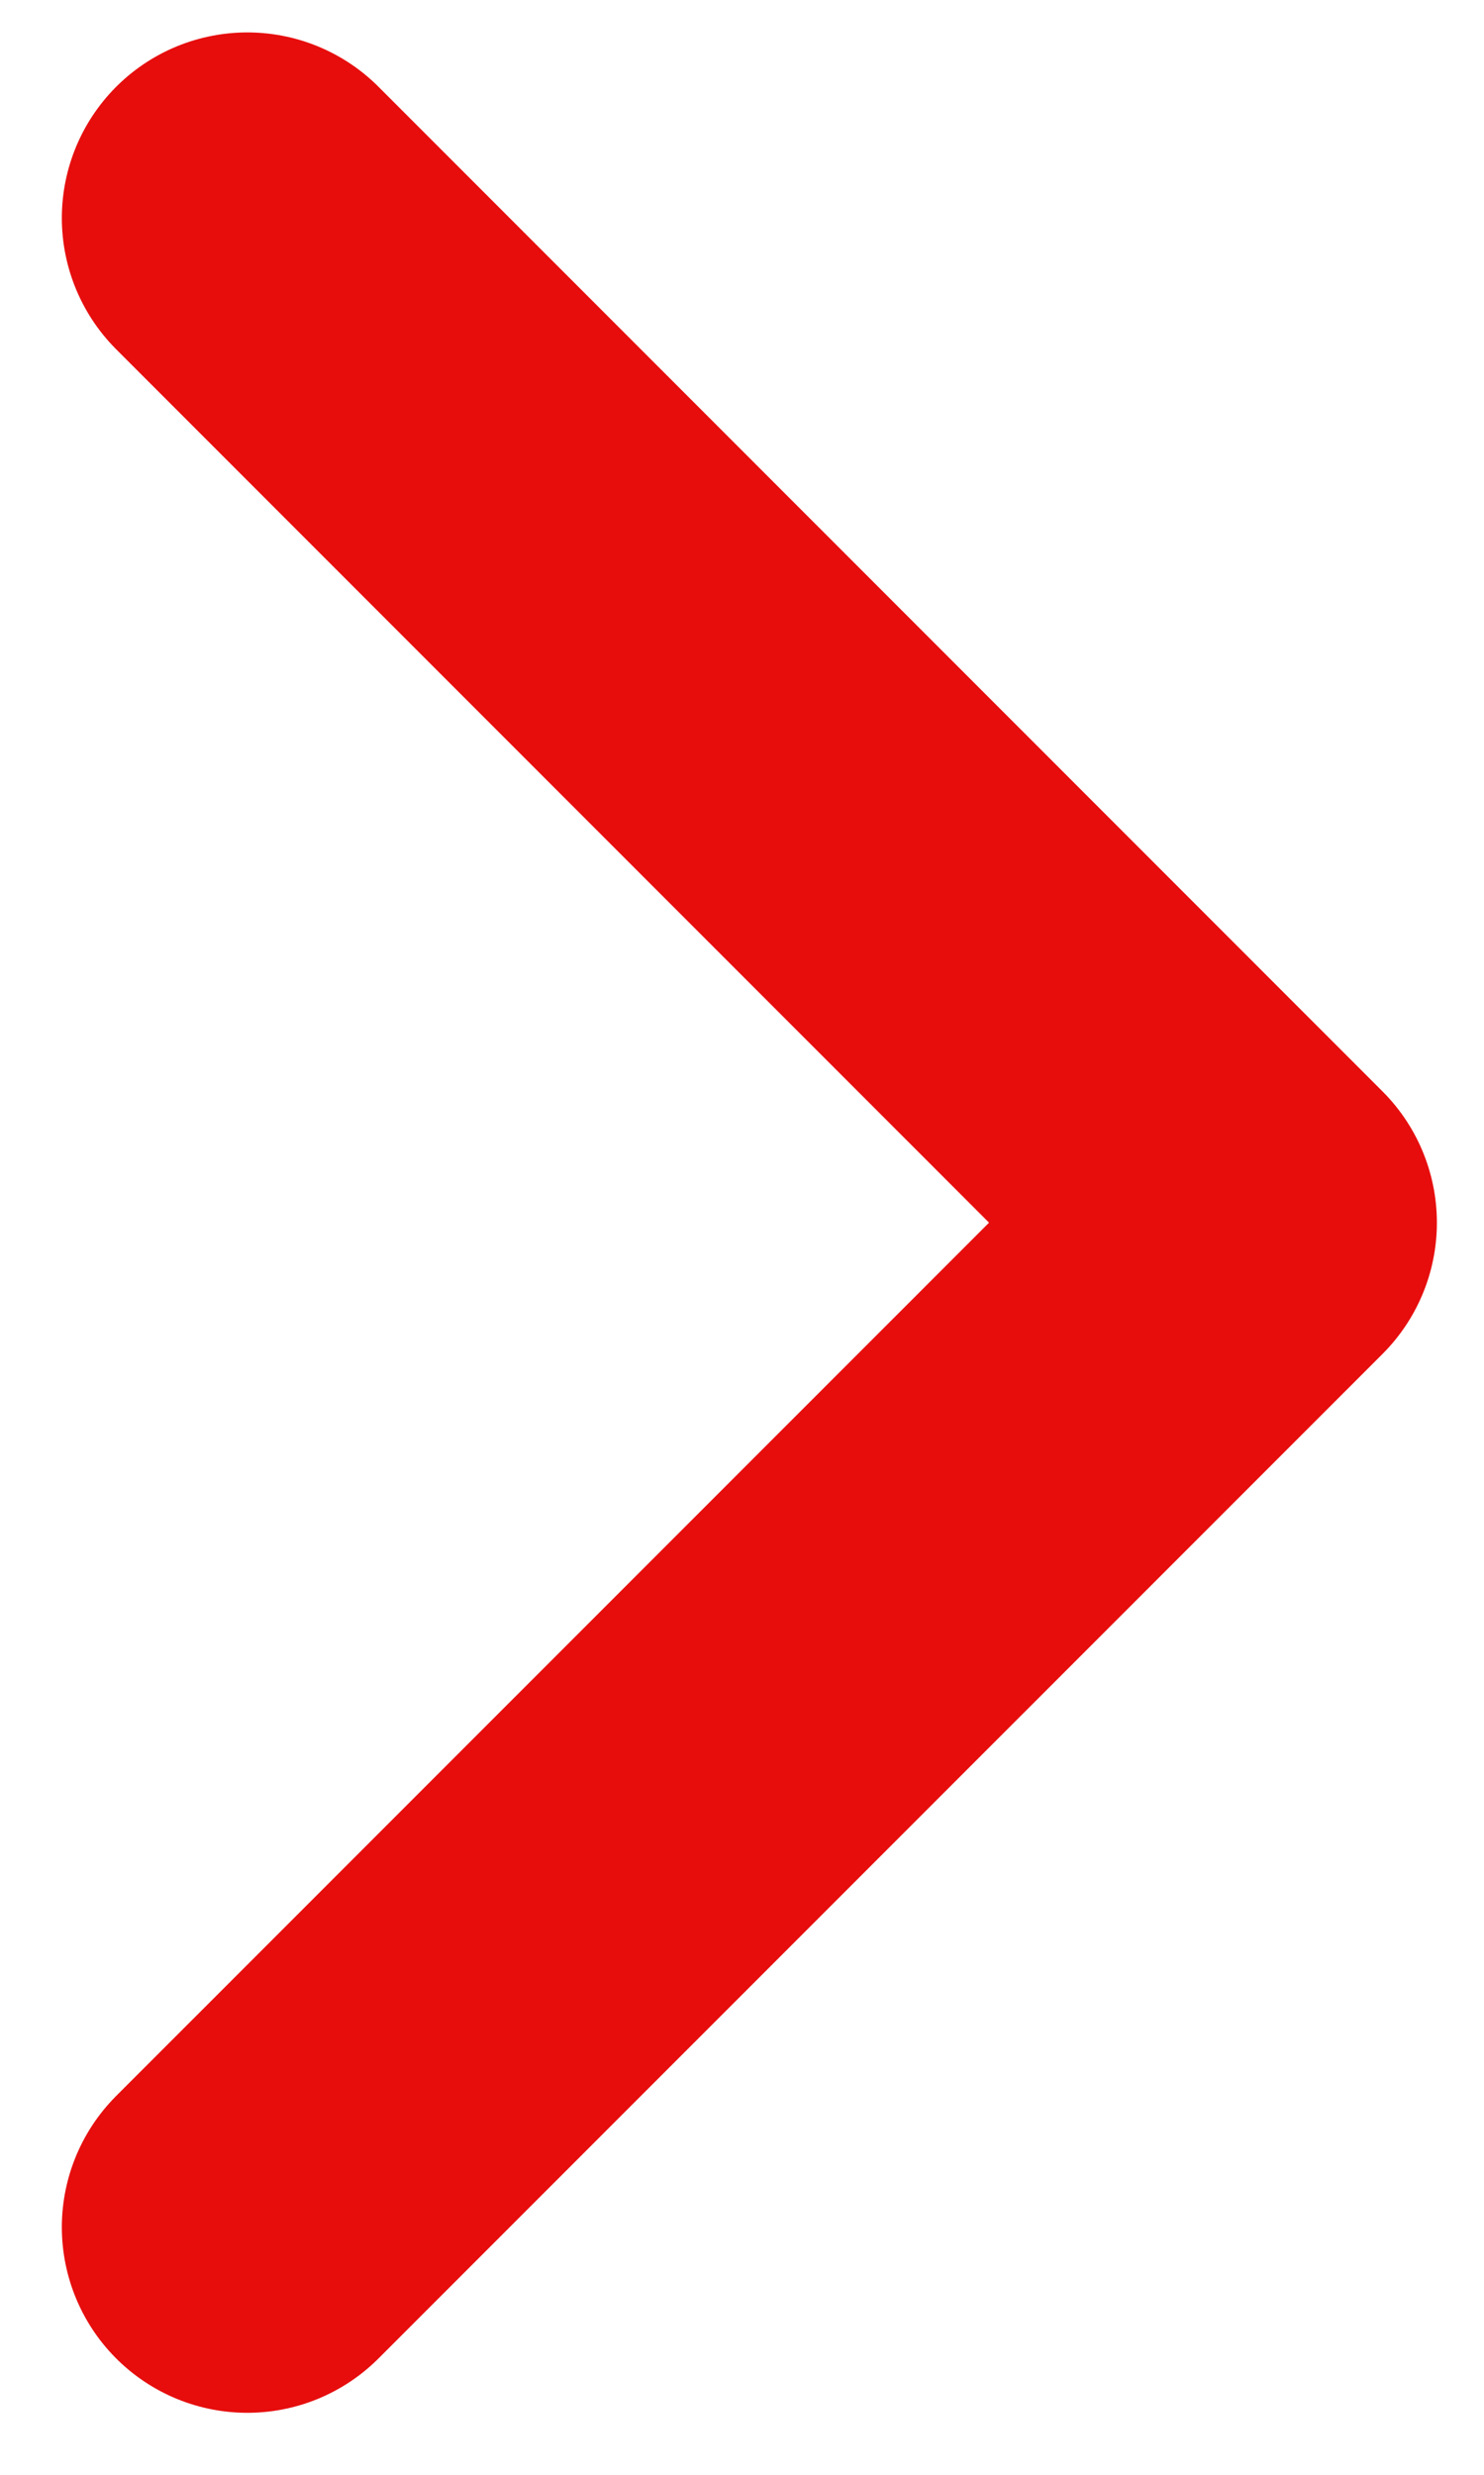 <svg width="12" height="20" viewBox="0 0 12 20" fill="none" xmlns="http://www.w3.org/2000/svg">
<path d="M2 1.762L10.119 9.881L2 17.999" stroke="#E70D0D" stroke-width="3" stroke-linecap="round" stroke-linejoin="round"/>
</svg>
